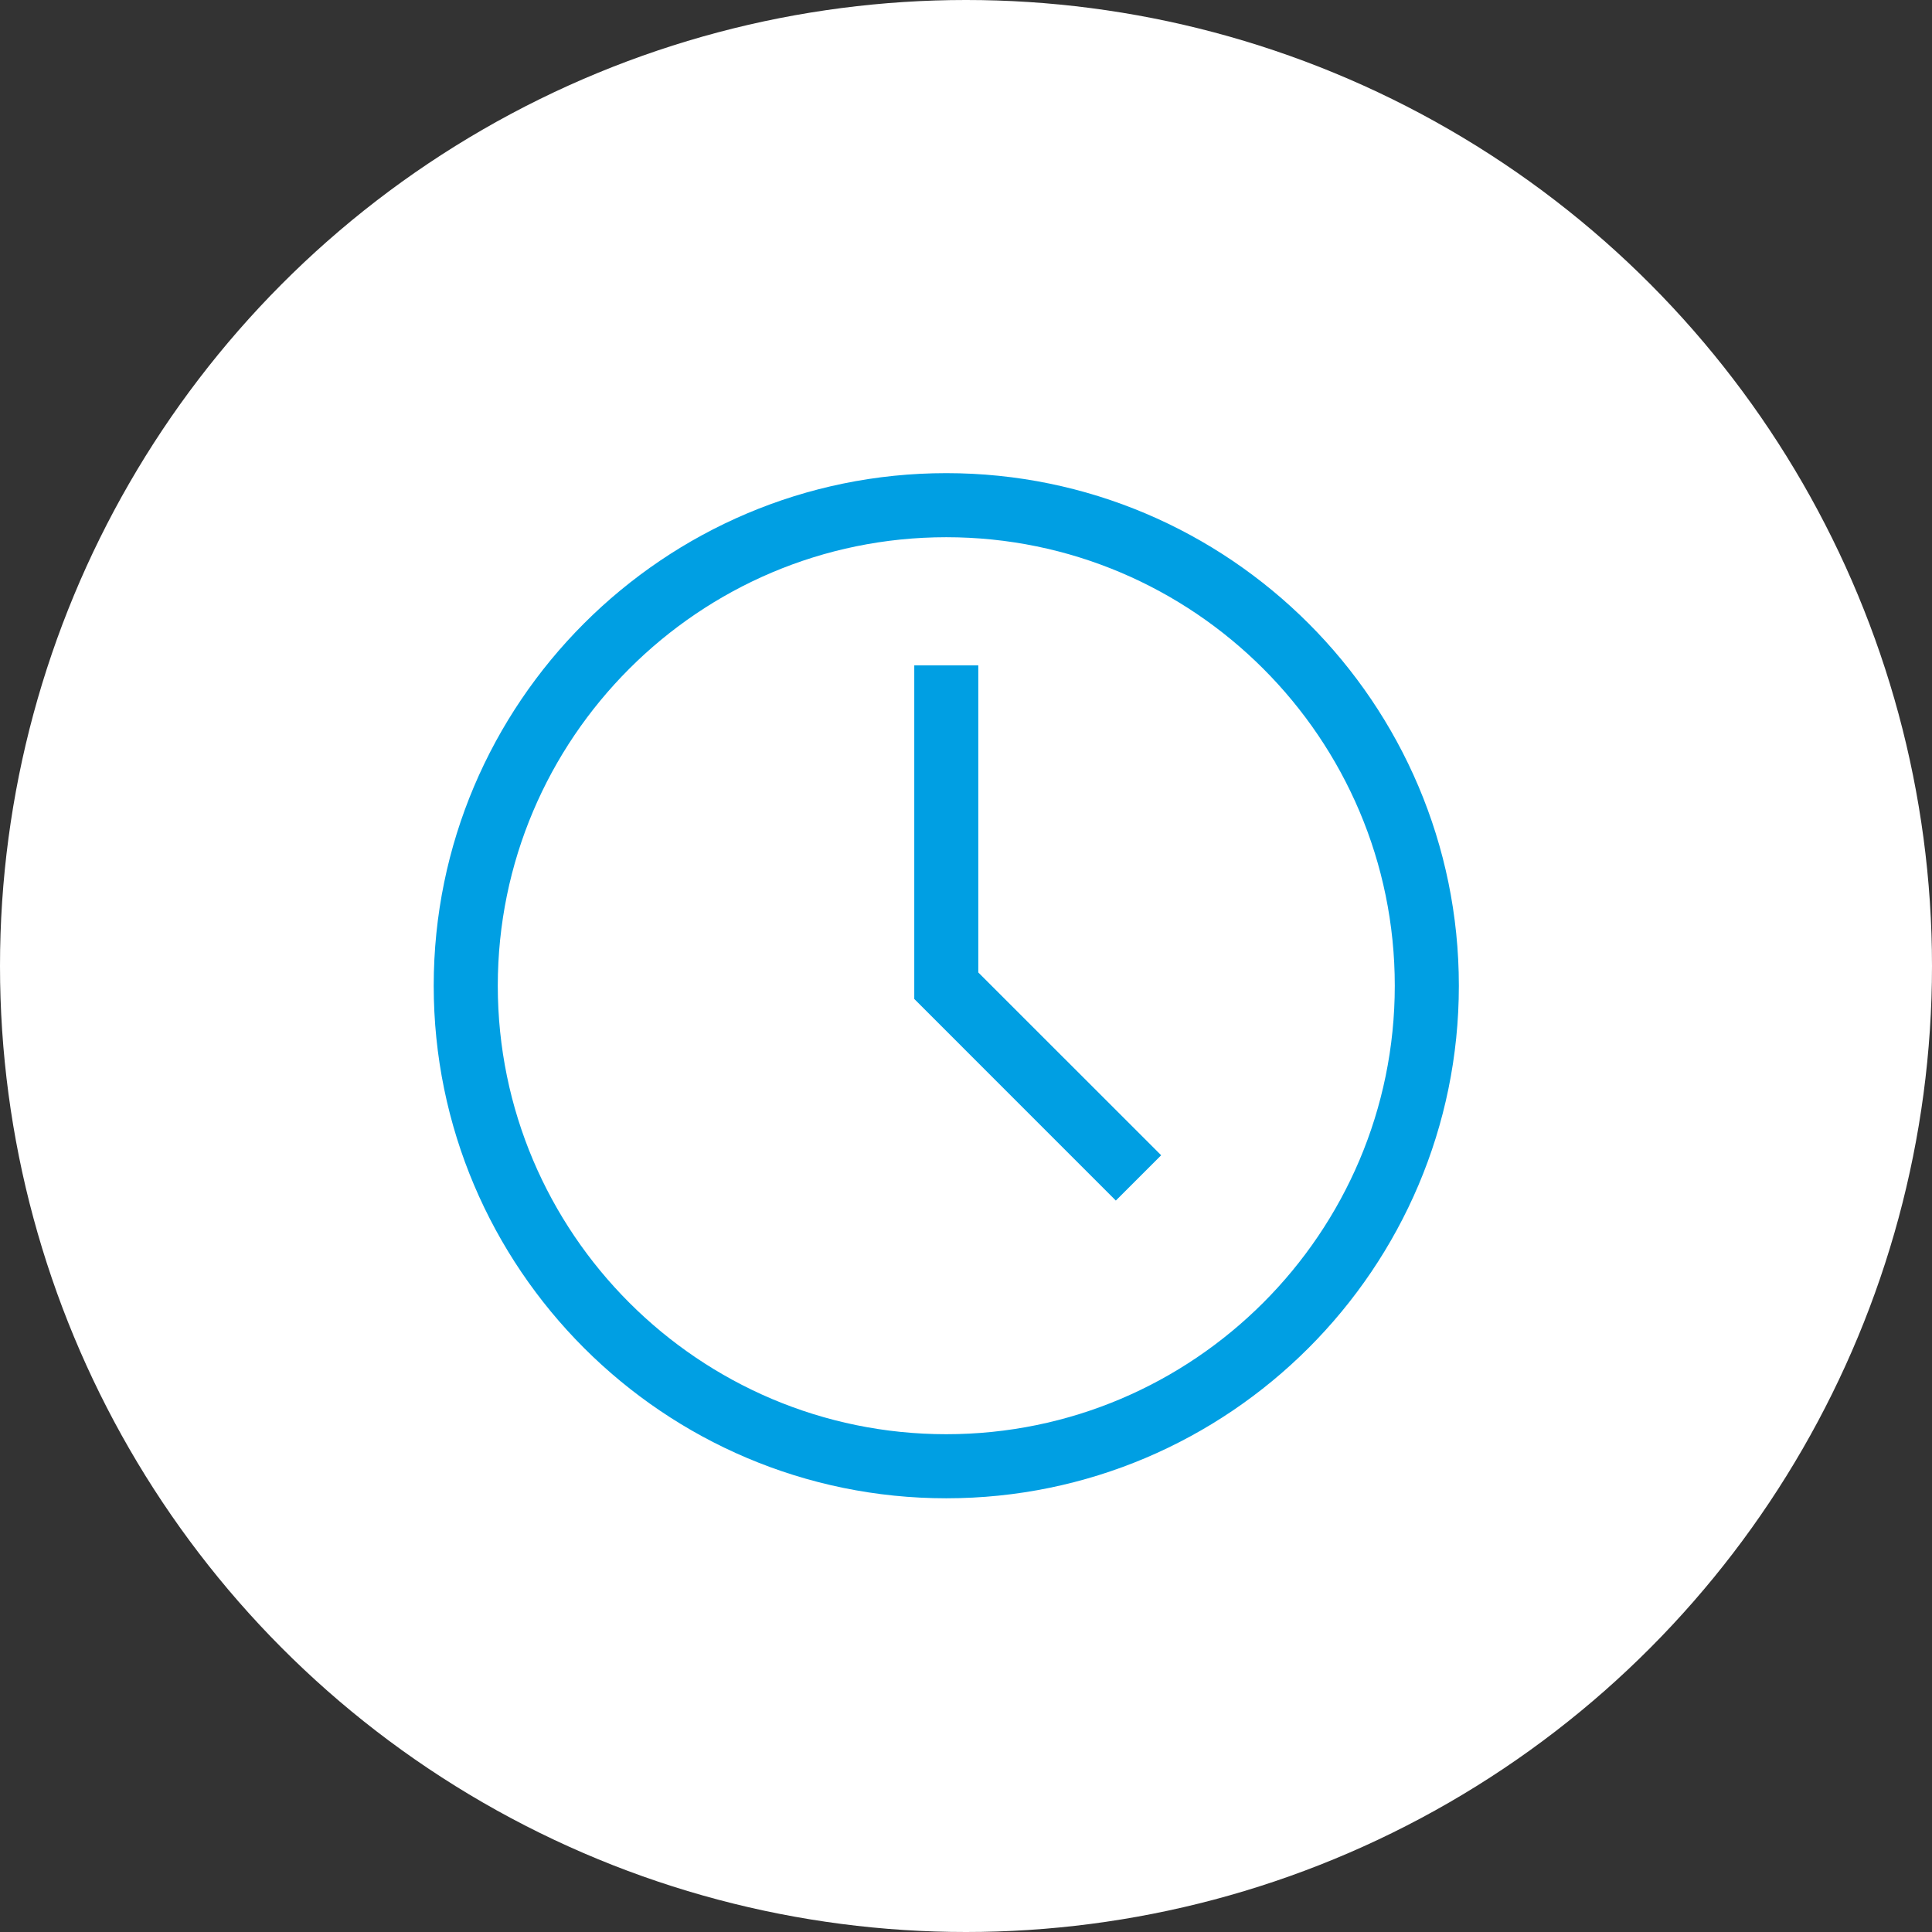 <svg width="49" height="49" viewBox="0 0 49 49" fill="none" xmlns="http://www.w3.org/2000/svg">
<rect x="0" y="0" width="49" height="49" fill="#333333" stroke="none"/>
<circle cx="24.5" cy="24.5" r="24.5" fill="white"/>
<path d="M24 12C16.832 12 11 17.832 11 25C11 32.168 16.832 38 24 38C31.168 38 37 32.168 37 25C37 17.832 31.168 12 24 12ZM24 36.375C17.728 36.375 12.625 31.272 12.625 25C12.625 18.728 17.728 13.625 24 13.625C30.272 13.625 35.375 18.728 35.375 25C35.375 31.272 30.272 36.375 24 36.375Z" fill="#009FE3"/>
<path d="M24.812 16.875H23.188V25.336L28.3 30.449L29.45 29.3L24.812 24.664V16.875Z" fill="#009FE3"/>
</svg>
